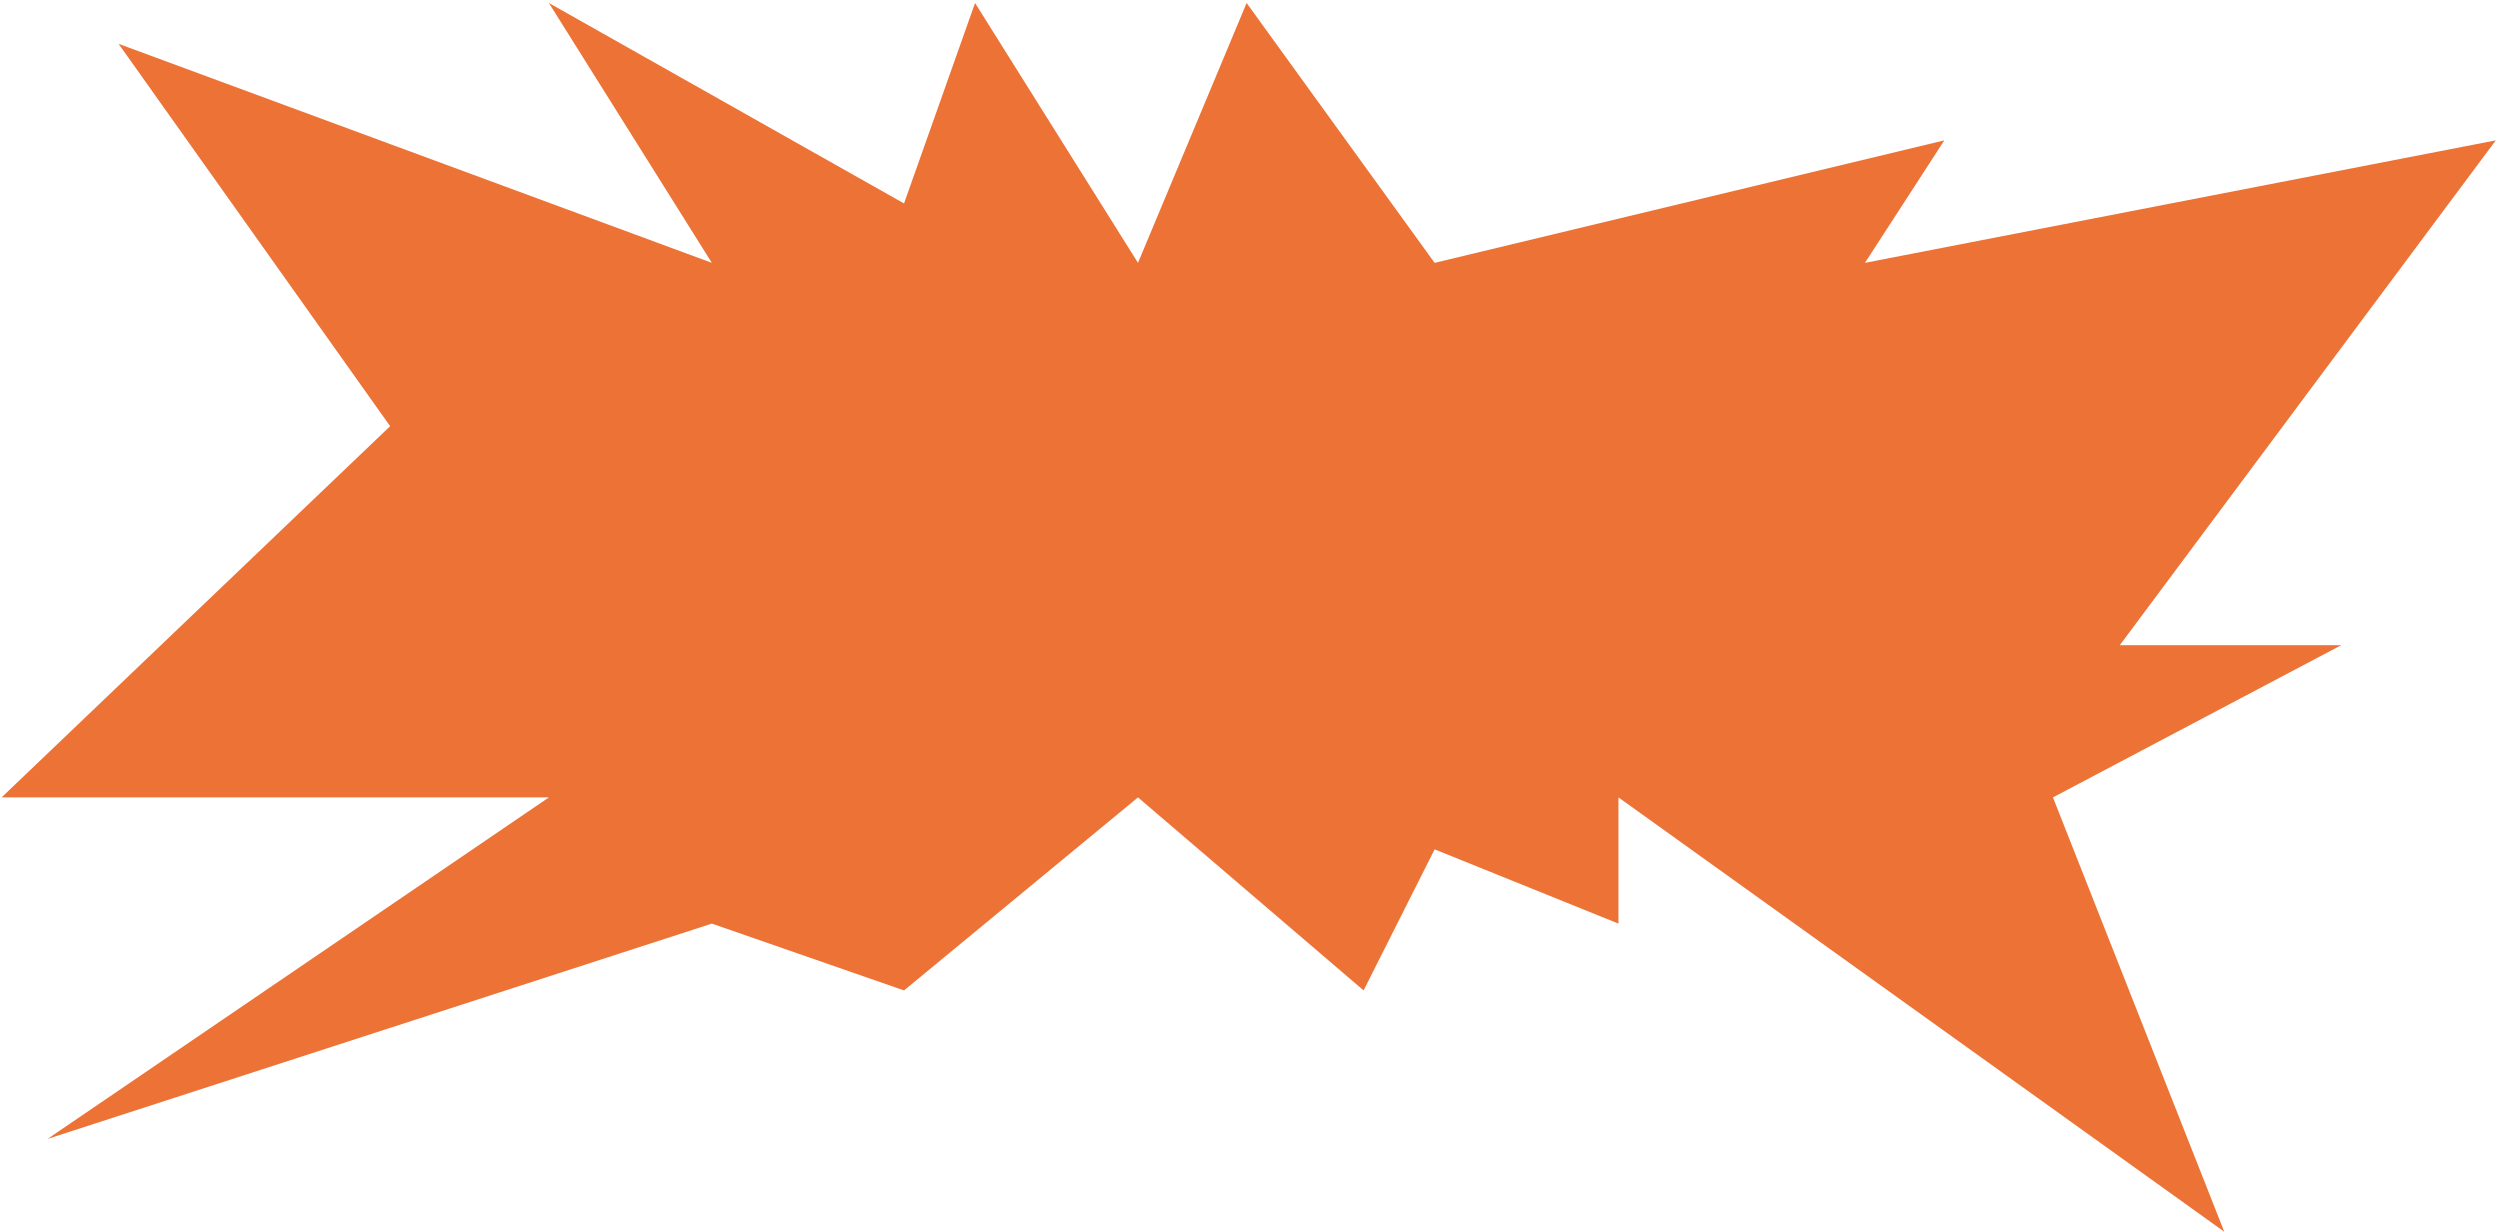<?xml version="1.0" encoding="UTF-8"?> <svg xmlns="http://www.w3.org/2000/svg" width="564" height="278" viewBox="0 0 564 278" fill="none"> <path d="M123.833 0.677L203.949 45.899L219.972 0.677L256.731 59.298L281.237 0.677L323.651 59.298L438.64 31.662L420.732 59.298L563.055 31.662L478.226 145.555H528.181L463.146 179.891L501.79 277.872L365.122 179.891V208.364L323.651 191.615L307.628 223.438L256.731 179.891L203.949 223.438L160.592 208.364L10.729 256.936L123.833 179.891H0.361L88.017 96.146L26.752 9.889L160.592 59.298L123.833 0.677Z" fill="#ED7236"></path> </svg> 